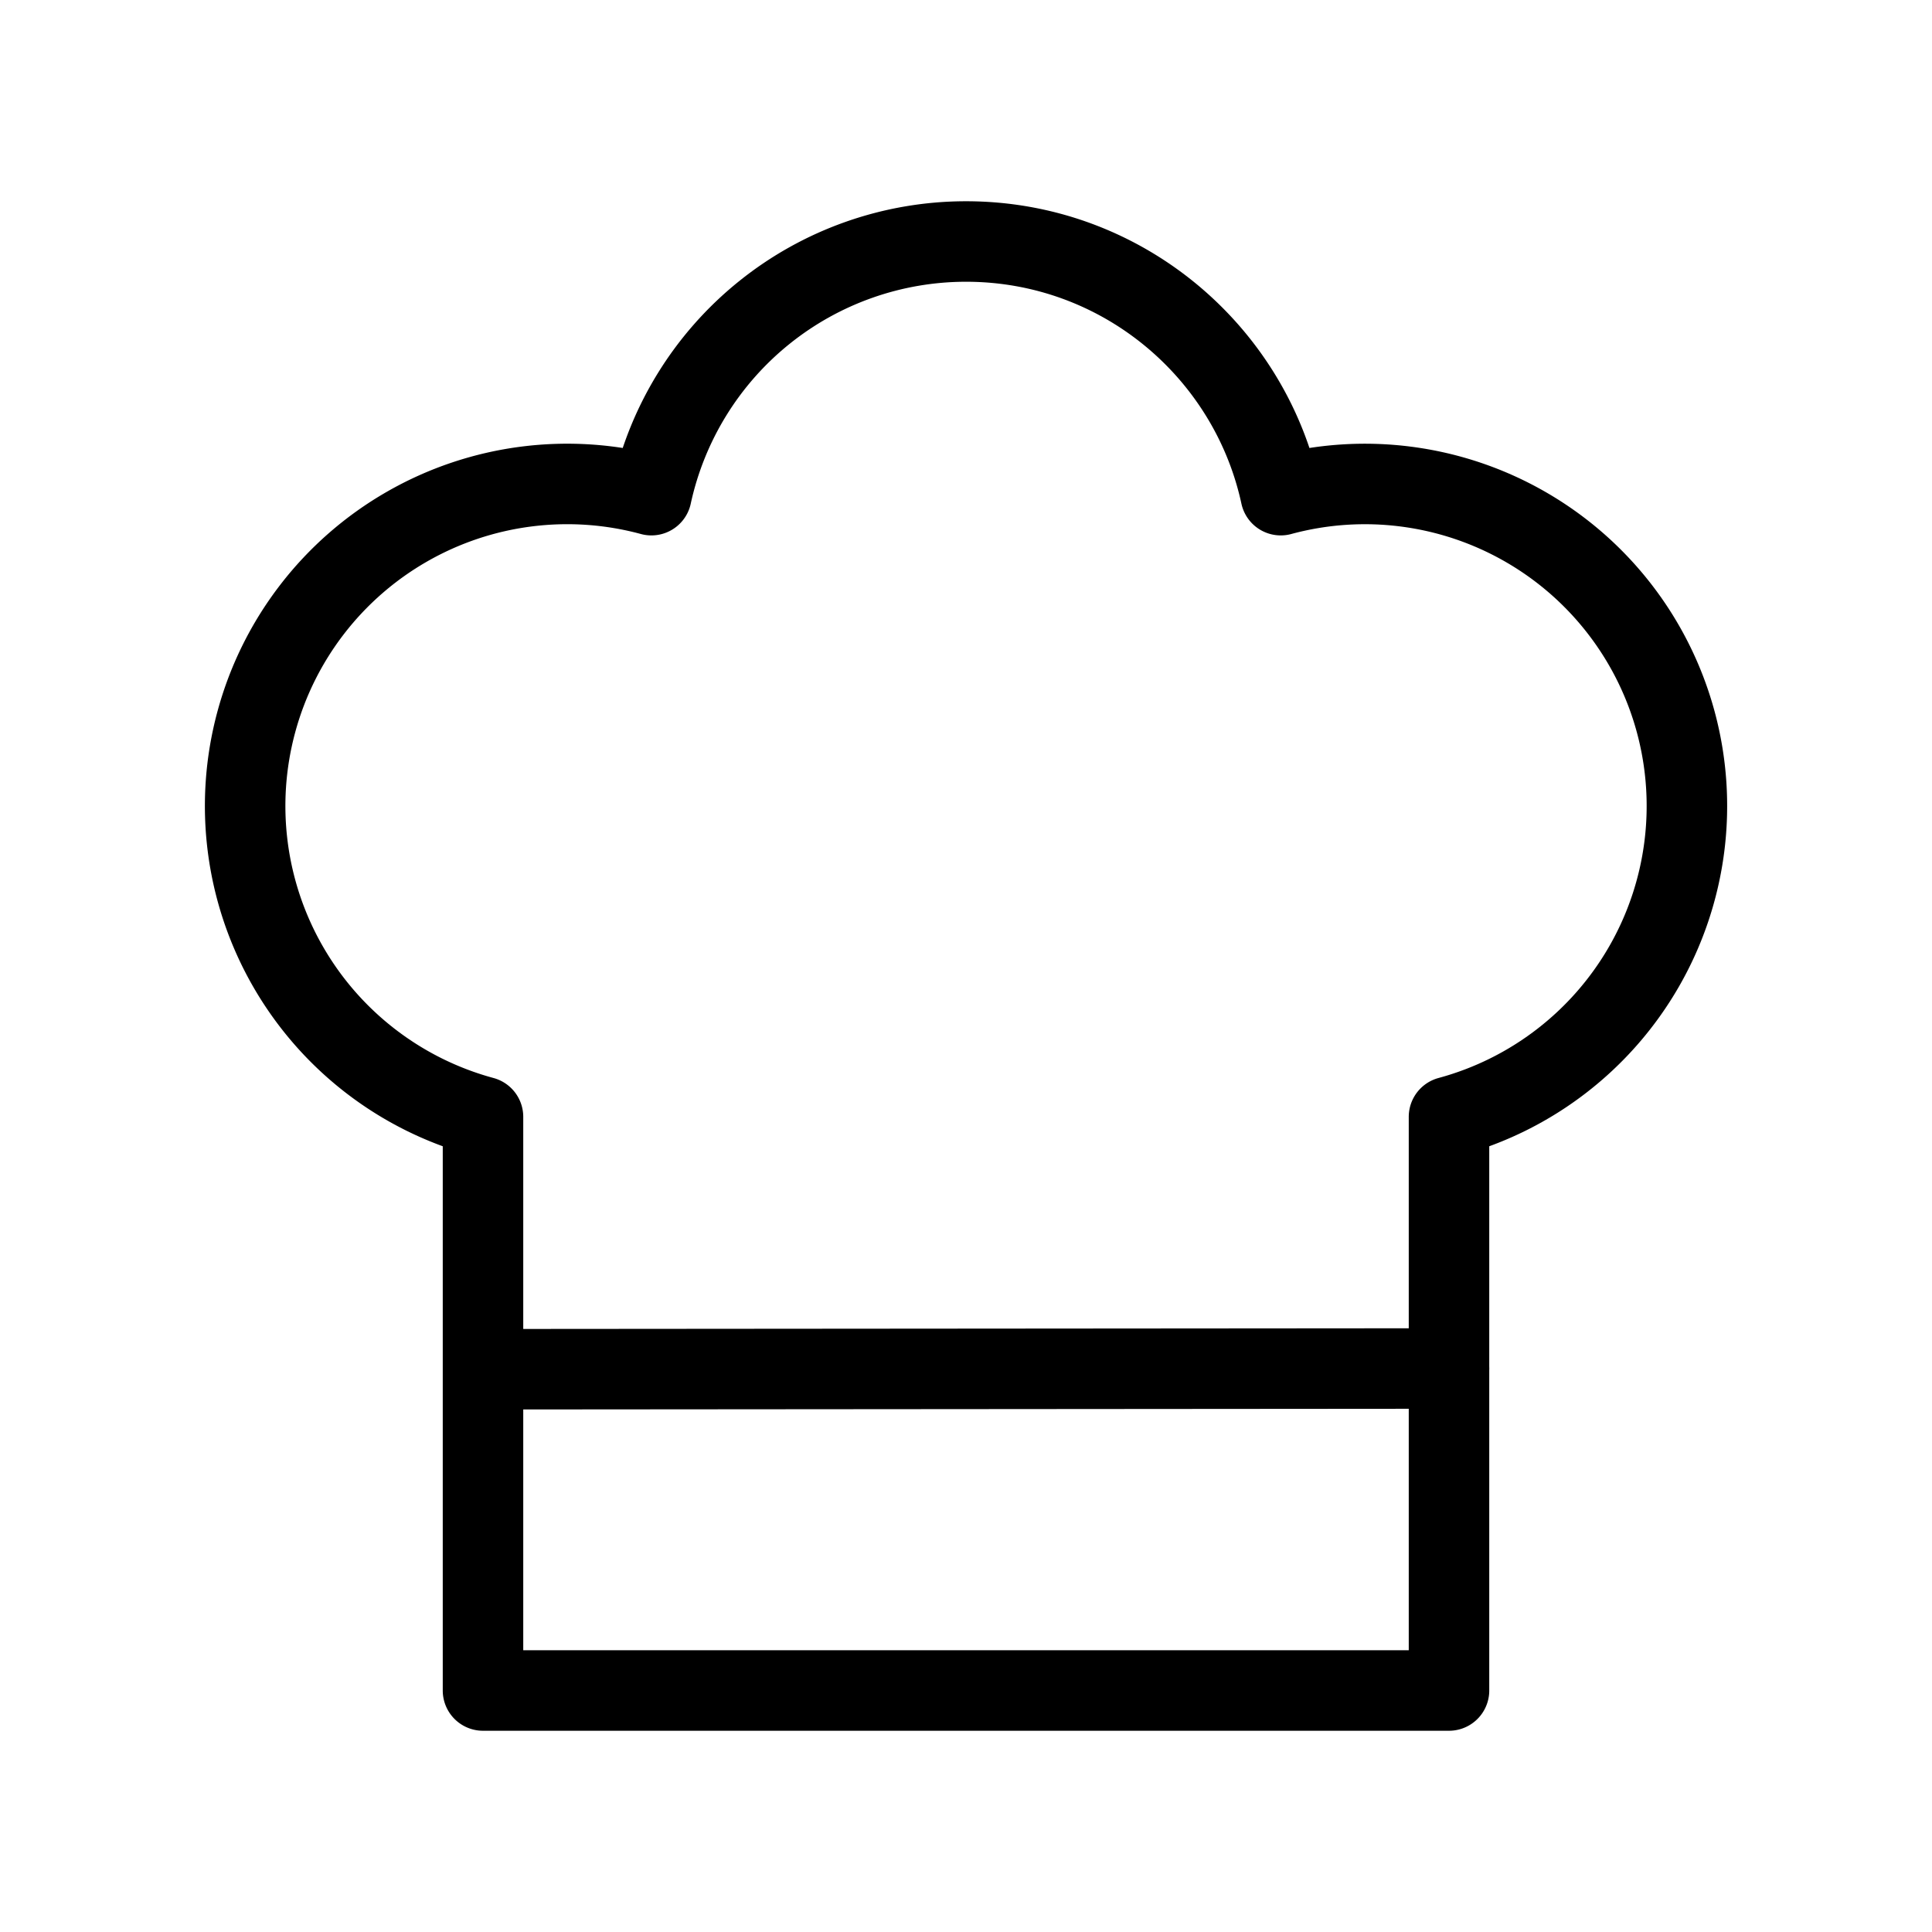 <svg xmlns="http://www.w3.org/2000/svg" viewBox="0 0 24 24" fill="none" stroke="currentColor" stroke-linecap="round" stroke-linejoin="round" width="48" height="48" stroke-width="1"> <path d="M12 3c1.918 0 3.52 1.35 3.91 3.151a4 4 0 0 1 2.09 7.723l0 7.126h-12v-7.126a4 4 0 1 1 2.092 -7.723a4 4 0 0 1 3.908 -3.151z"></path> <path d="M6.161 17.009l11.839 -.009"></path> </svg> 